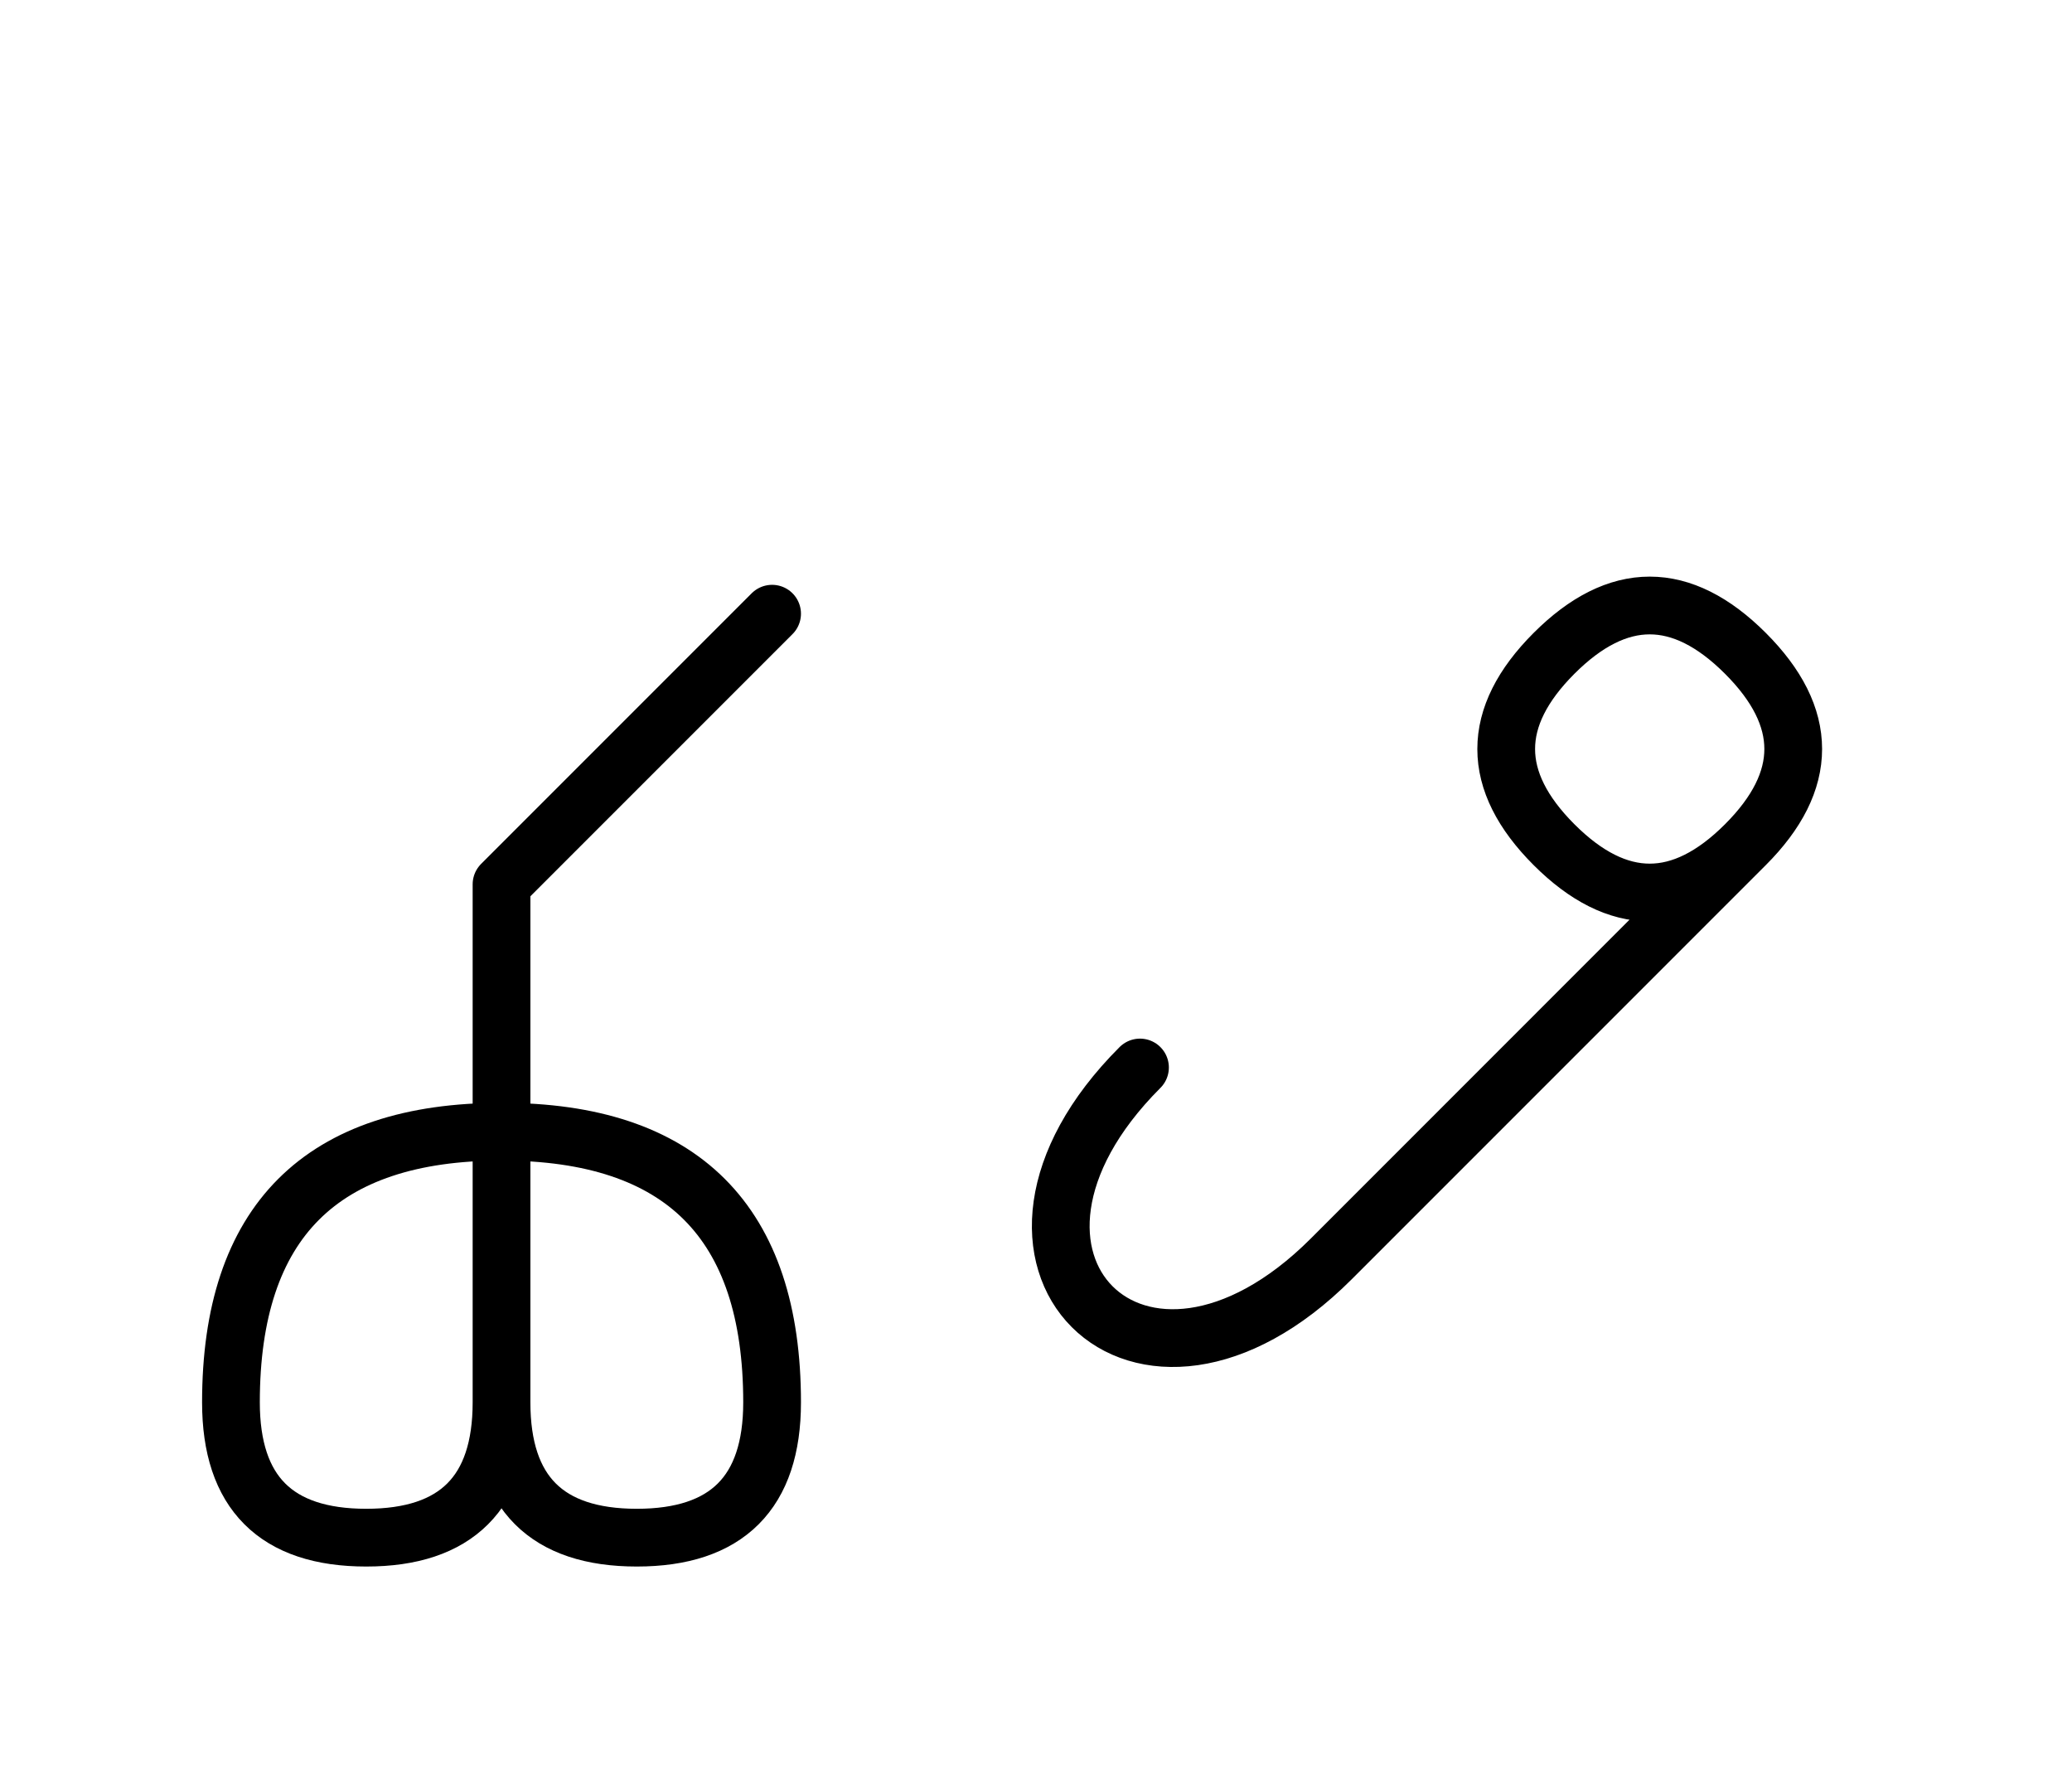 <?xml version="1.0" encoding="UTF-8"?>
<svg xmlns="http://www.w3.org/2000/svg" xmlns:xlink="http://www.w3.org/1999/xlink"
     width="44.859" height="38.284" viewBox="0 0 44.859 38.284">
<defs>
<path d="M32.788,23.284 L29.859,26.213 L37.788,18.284 Q39.859,16.213,37.788,14.142 Q35.716,12.071,33.645,14.142 Q31.574,16.213,33.645,18.284 Q35.716,20.355,37.788,18.284 M32.788,23.284 L35.716,20.355 L28.823,27.249 C24.681,31.391,20.539,27.249,24.681,23.107 M10.858,23.284 L10.858,27.426 L10.858,19.142 L16.716,13.284 M10.858,23.284 L10.858,19.142 L10.858,30.355 Q10.858,33.284,7.929,33.284 Q5.0,33.284,5.0,30.355 Q5.0,24.497,10.858,24.497 Q16.716,24.497,16.716,30.355 Q16.716,33.284,13.787,33.284 Q10.858,33.284,10.858,30.355" stroke="black" fill="none" stroke-width="1.25" stroke-linecap="round" stroke-linejoin="round" id="d0" />
</defs>
<use xlink:href="#d0" x="0" y="0" />
</svg>